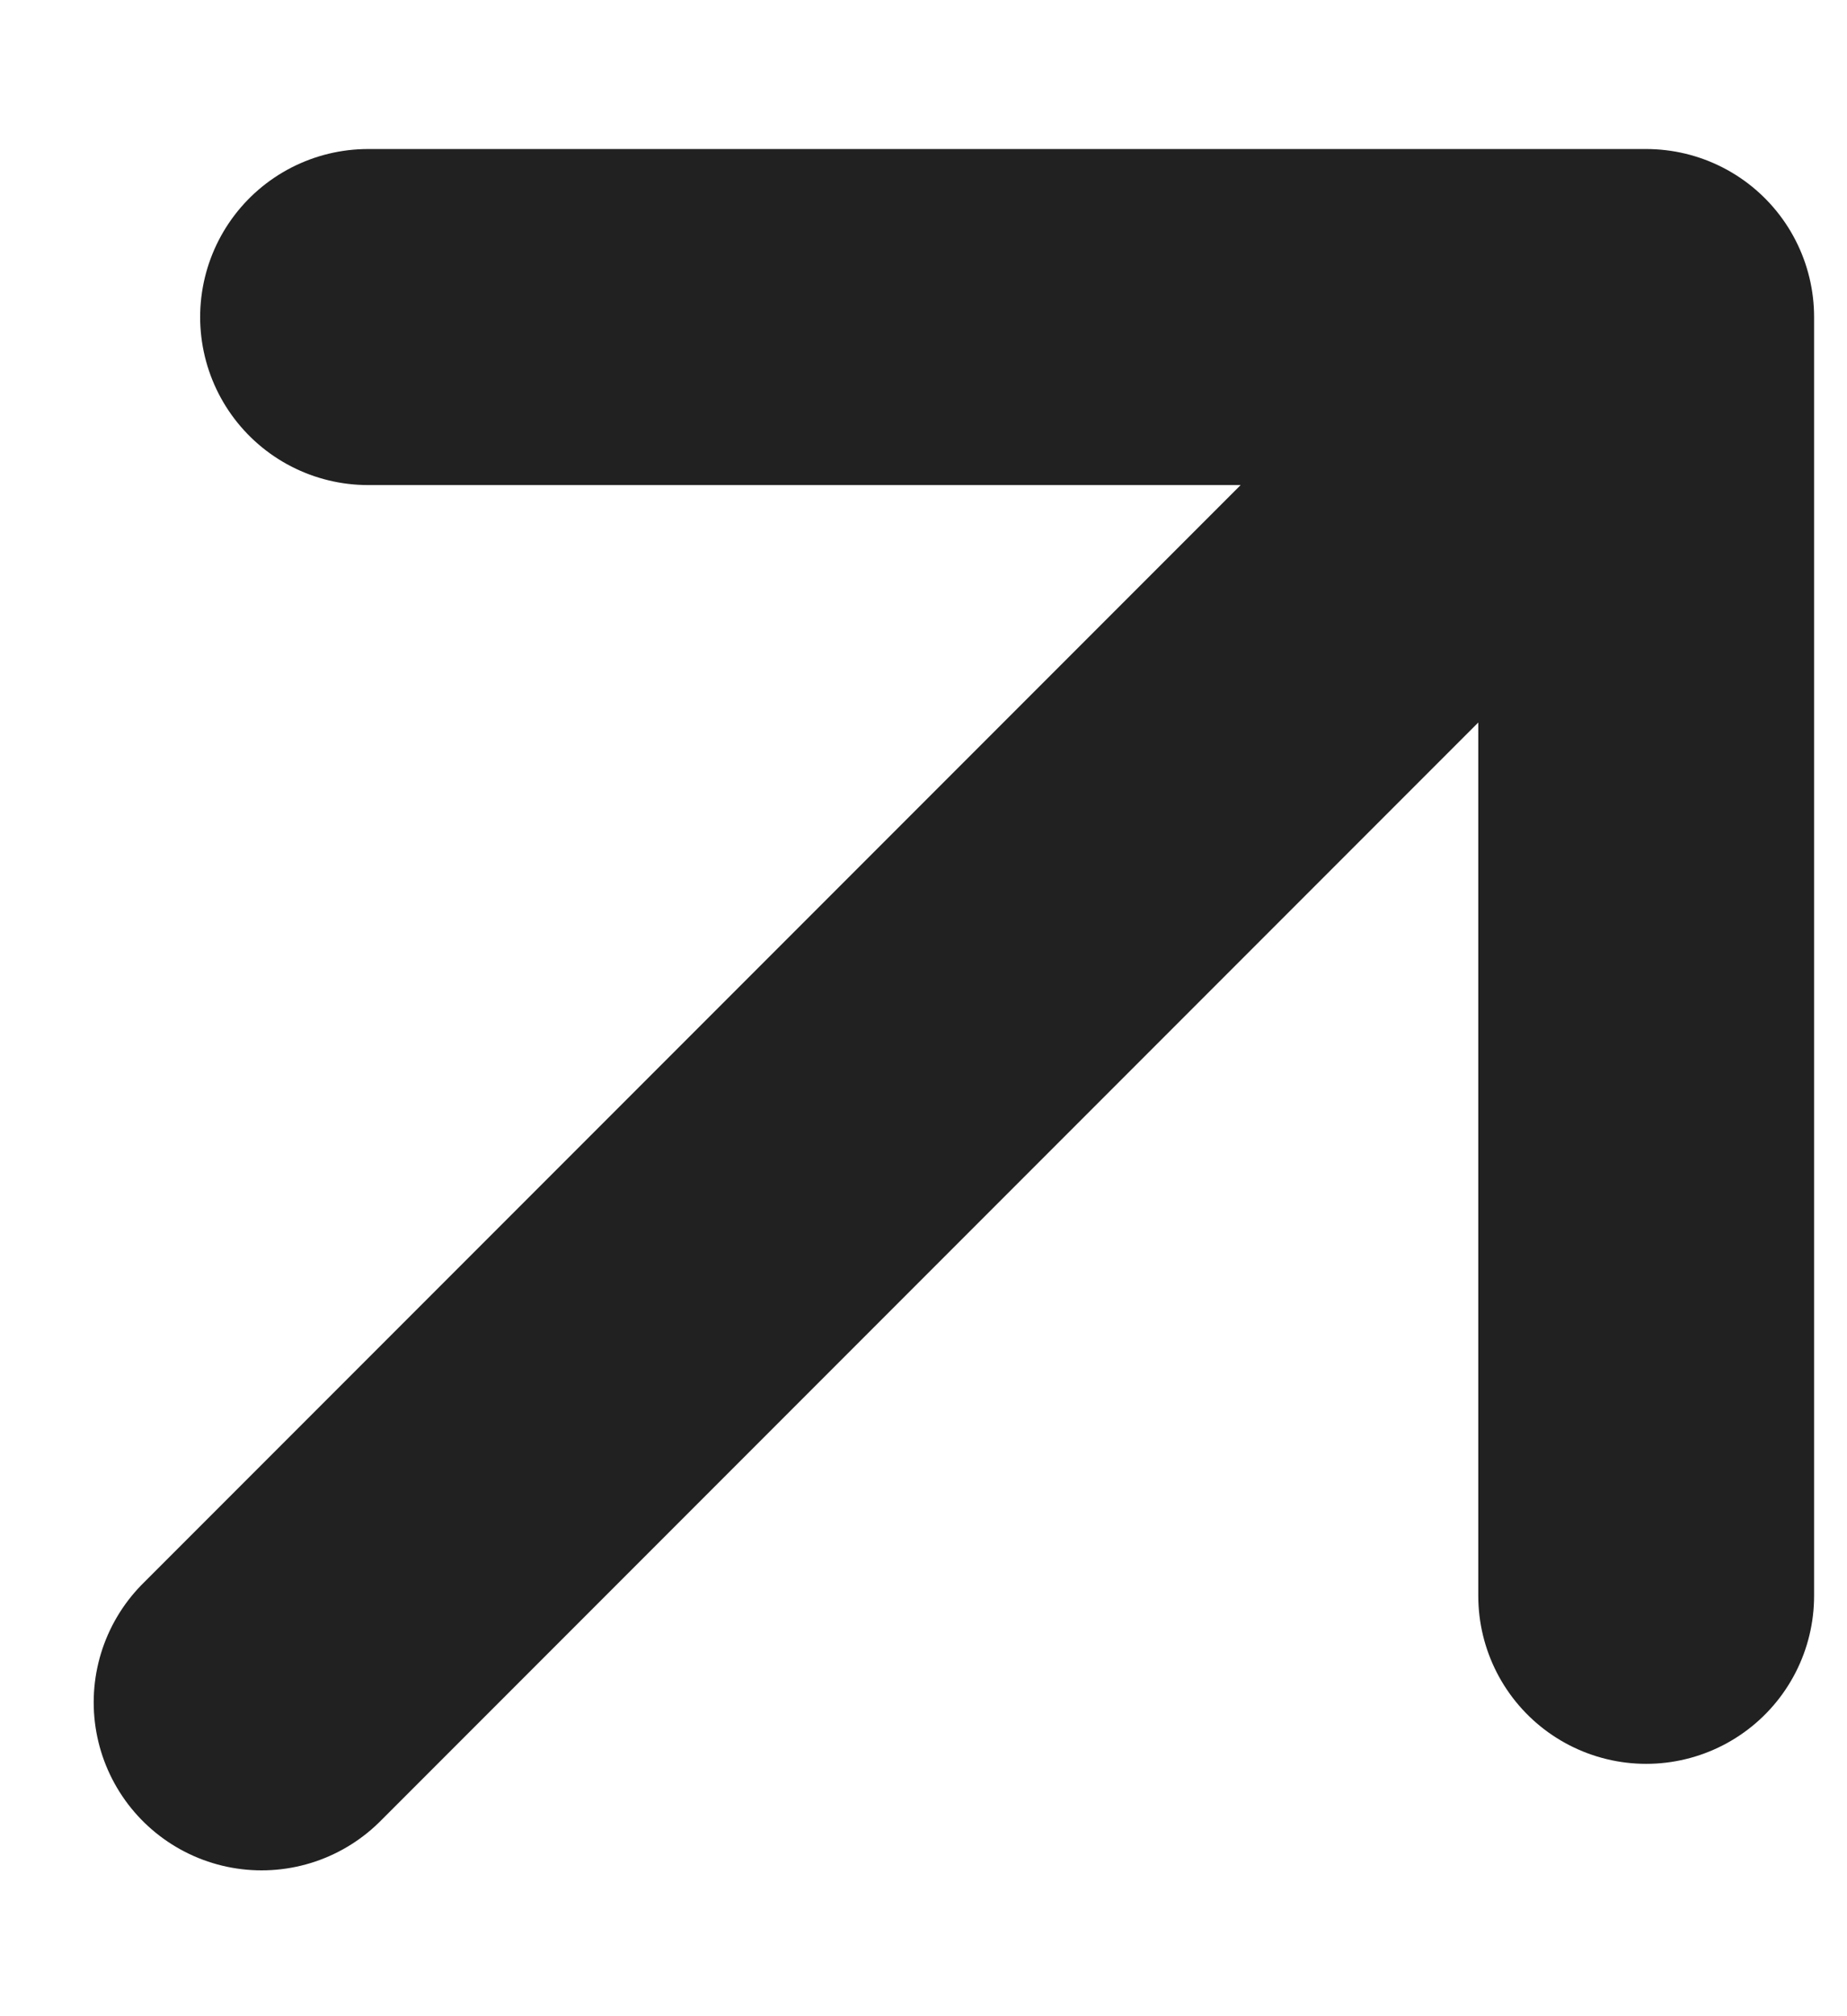 <?xml version="1.0" encoding="UTF-8"?> <svg xmlns="http://www.w3.org/2000/svg" width="11" height="12" viewBox="0 0 11 12" fill="none"> <path d="M2.192 1.887H9.804V9.498M9.275 2.415L1.558 10.132" stroke="#212121" stroke-width="2" stroke-linecap="round" stroke-linejoin="round"></path> </svg> 